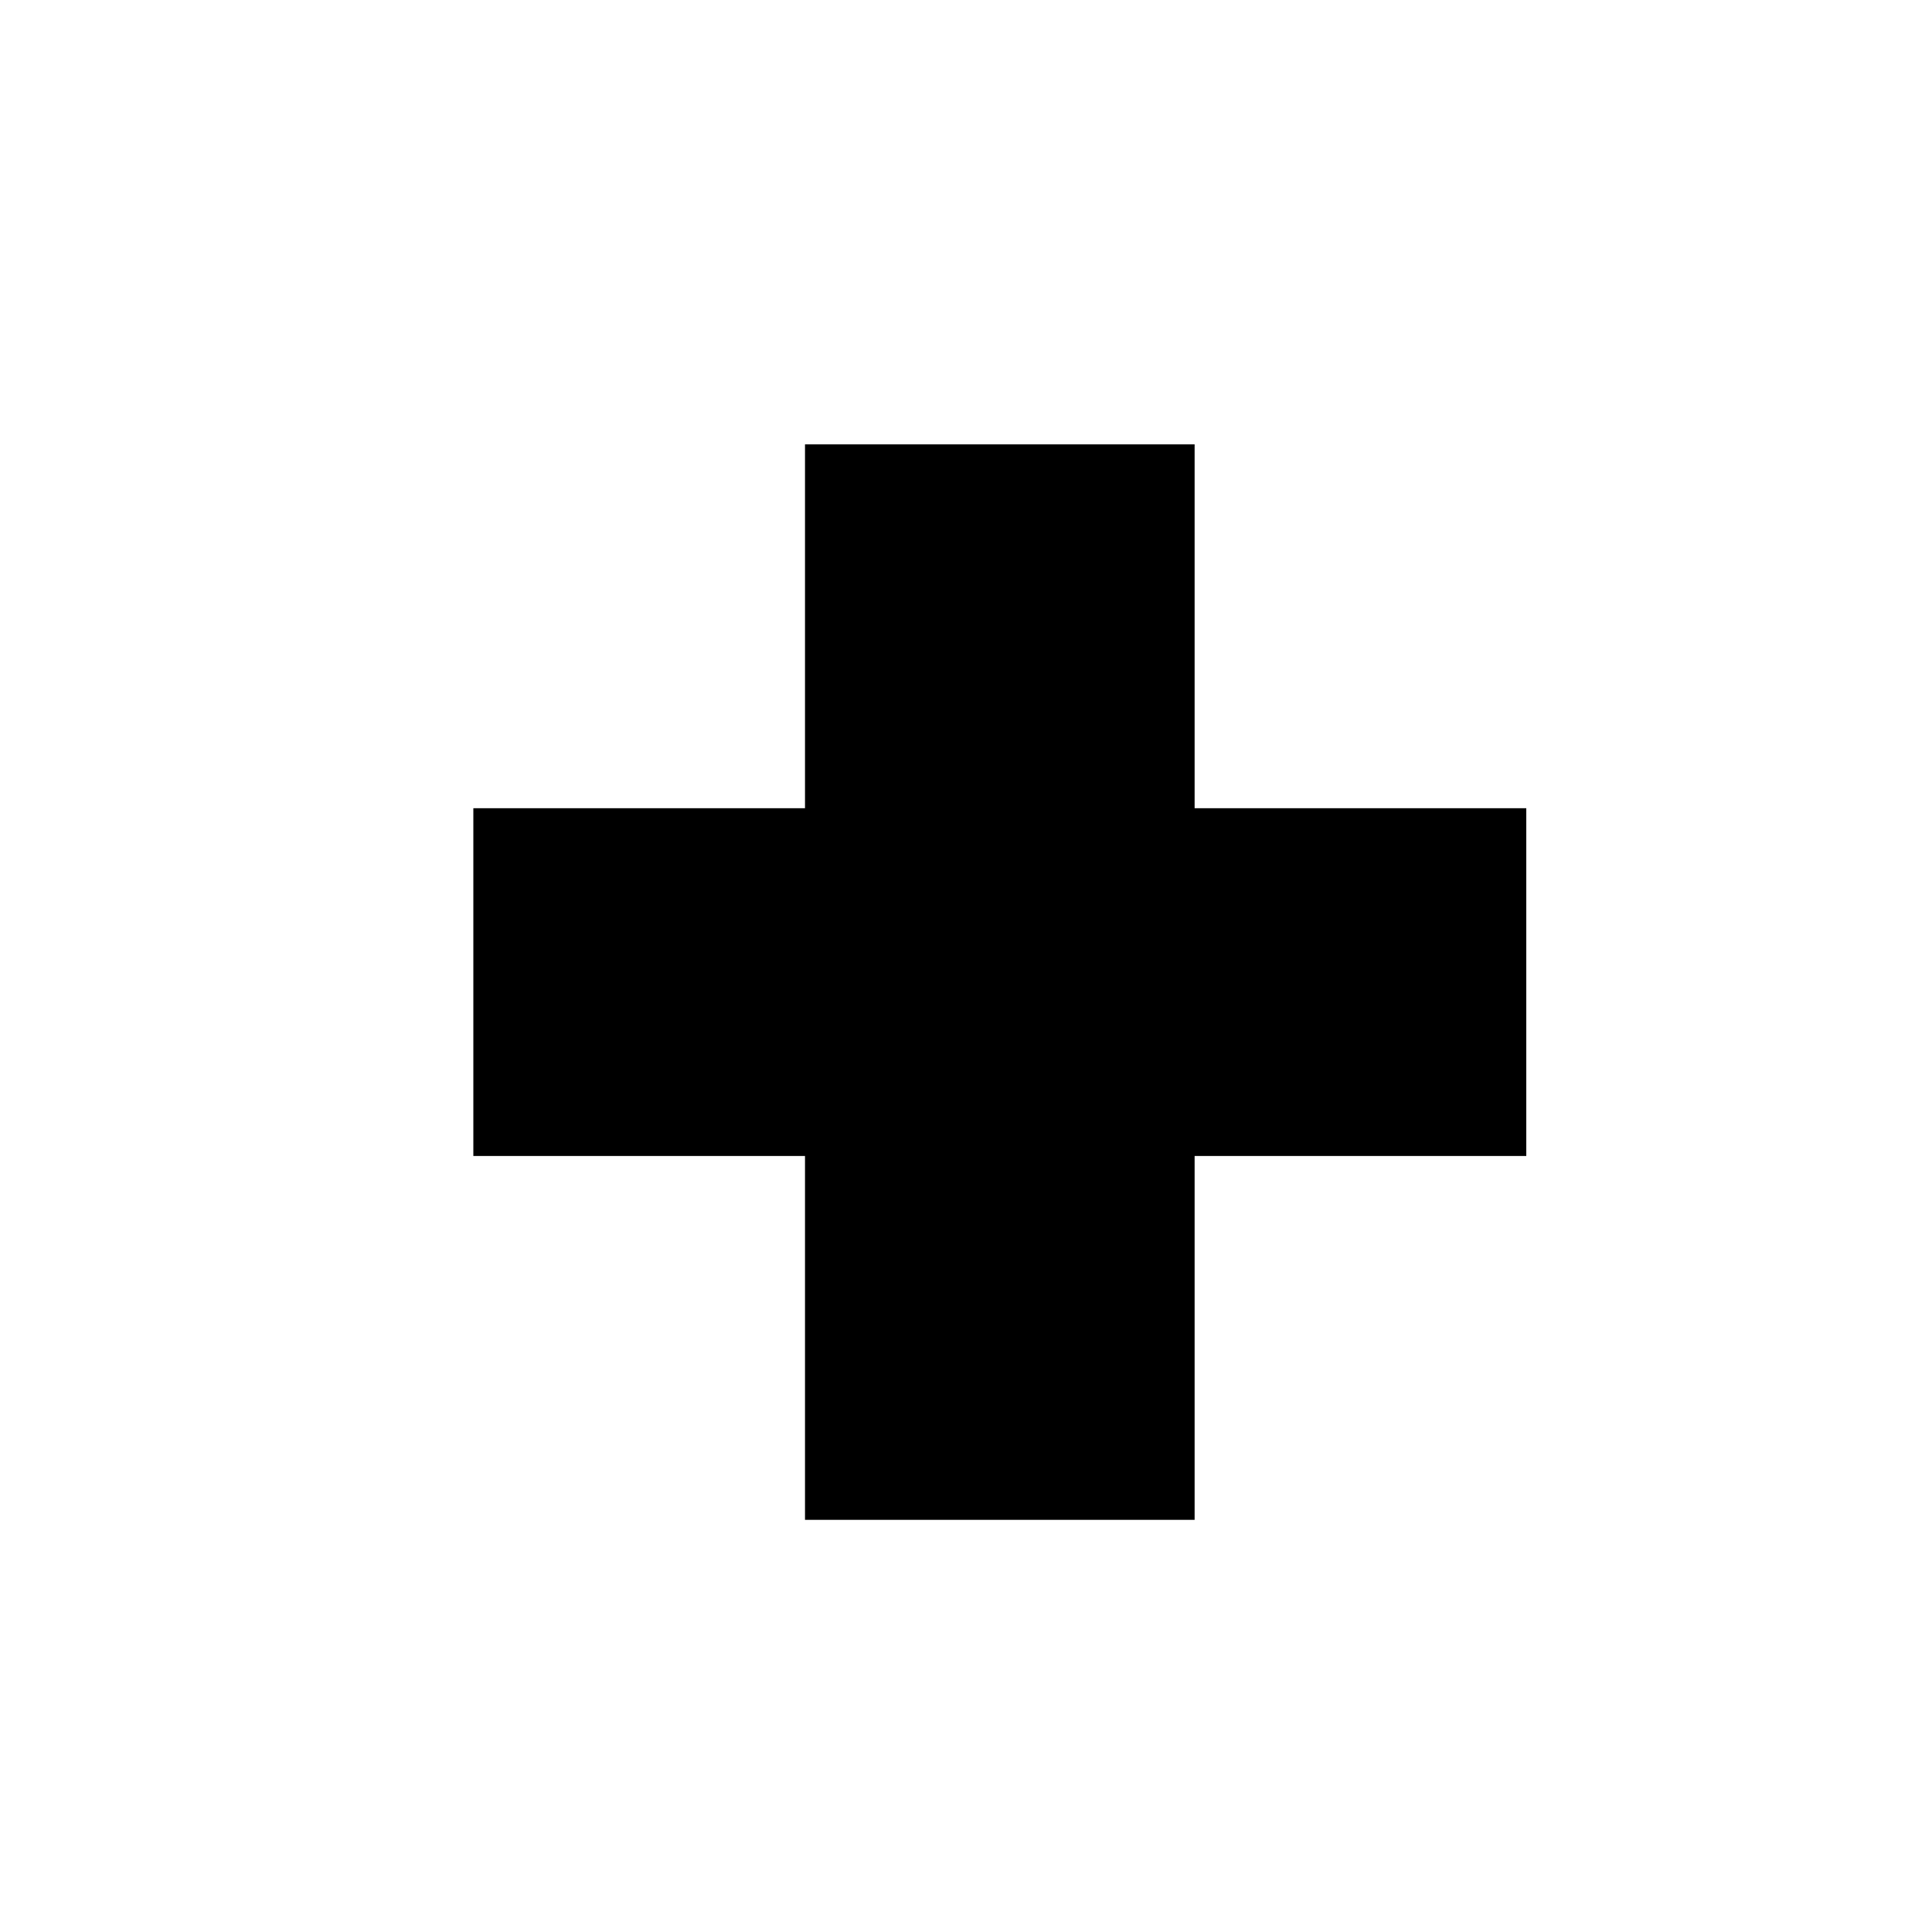 <?xml version="1.0" encoding="UTF-8"?>
<svg width="30px" height="30px" viewBox="0 0 30 30" version="1.1" xmlns="http://www.w3.org/2000/svg" xmlns:xlink="http://www.w3.org/1999/xlink">
    <!-- Generator: Sketch 57.1 (83088) - https://sketch.com -->
    <title>expand</title>
    <desc>Created with Sketch.</desc>
    <g id="who-we-are-section" stroke="none" stroke-width="1" fill="none" fill-rule="evenodd">
        <g id="02-10-faq" transform="translate(-254, -668)">
            <g id="faq" transform="translate(241, 474)">
                <g id="expand-box" transform="translate(0, 179)">
                    <g id="expand" transform="translate(13, 15)">
                        <rect id="Rectangle-Copy-8" fill="#FFFFFF" x="0" y="0" width="30" height="30"></rect>
                        <polygon id="+" fill="#000000" fill-rule="nonzero" points="23.7 12.55 23.7 17.95 18.55 17.95 18.55 23.6 12.5 23.6 12.5 17.95 7.35 17.95 7.35 12.55 12.5 12.55 12.5 6.9 18.55 6.9 18.55 12.55"></polygon>
                    </g>
                </g>
            </g>
        </g>
    </g>
</svg>